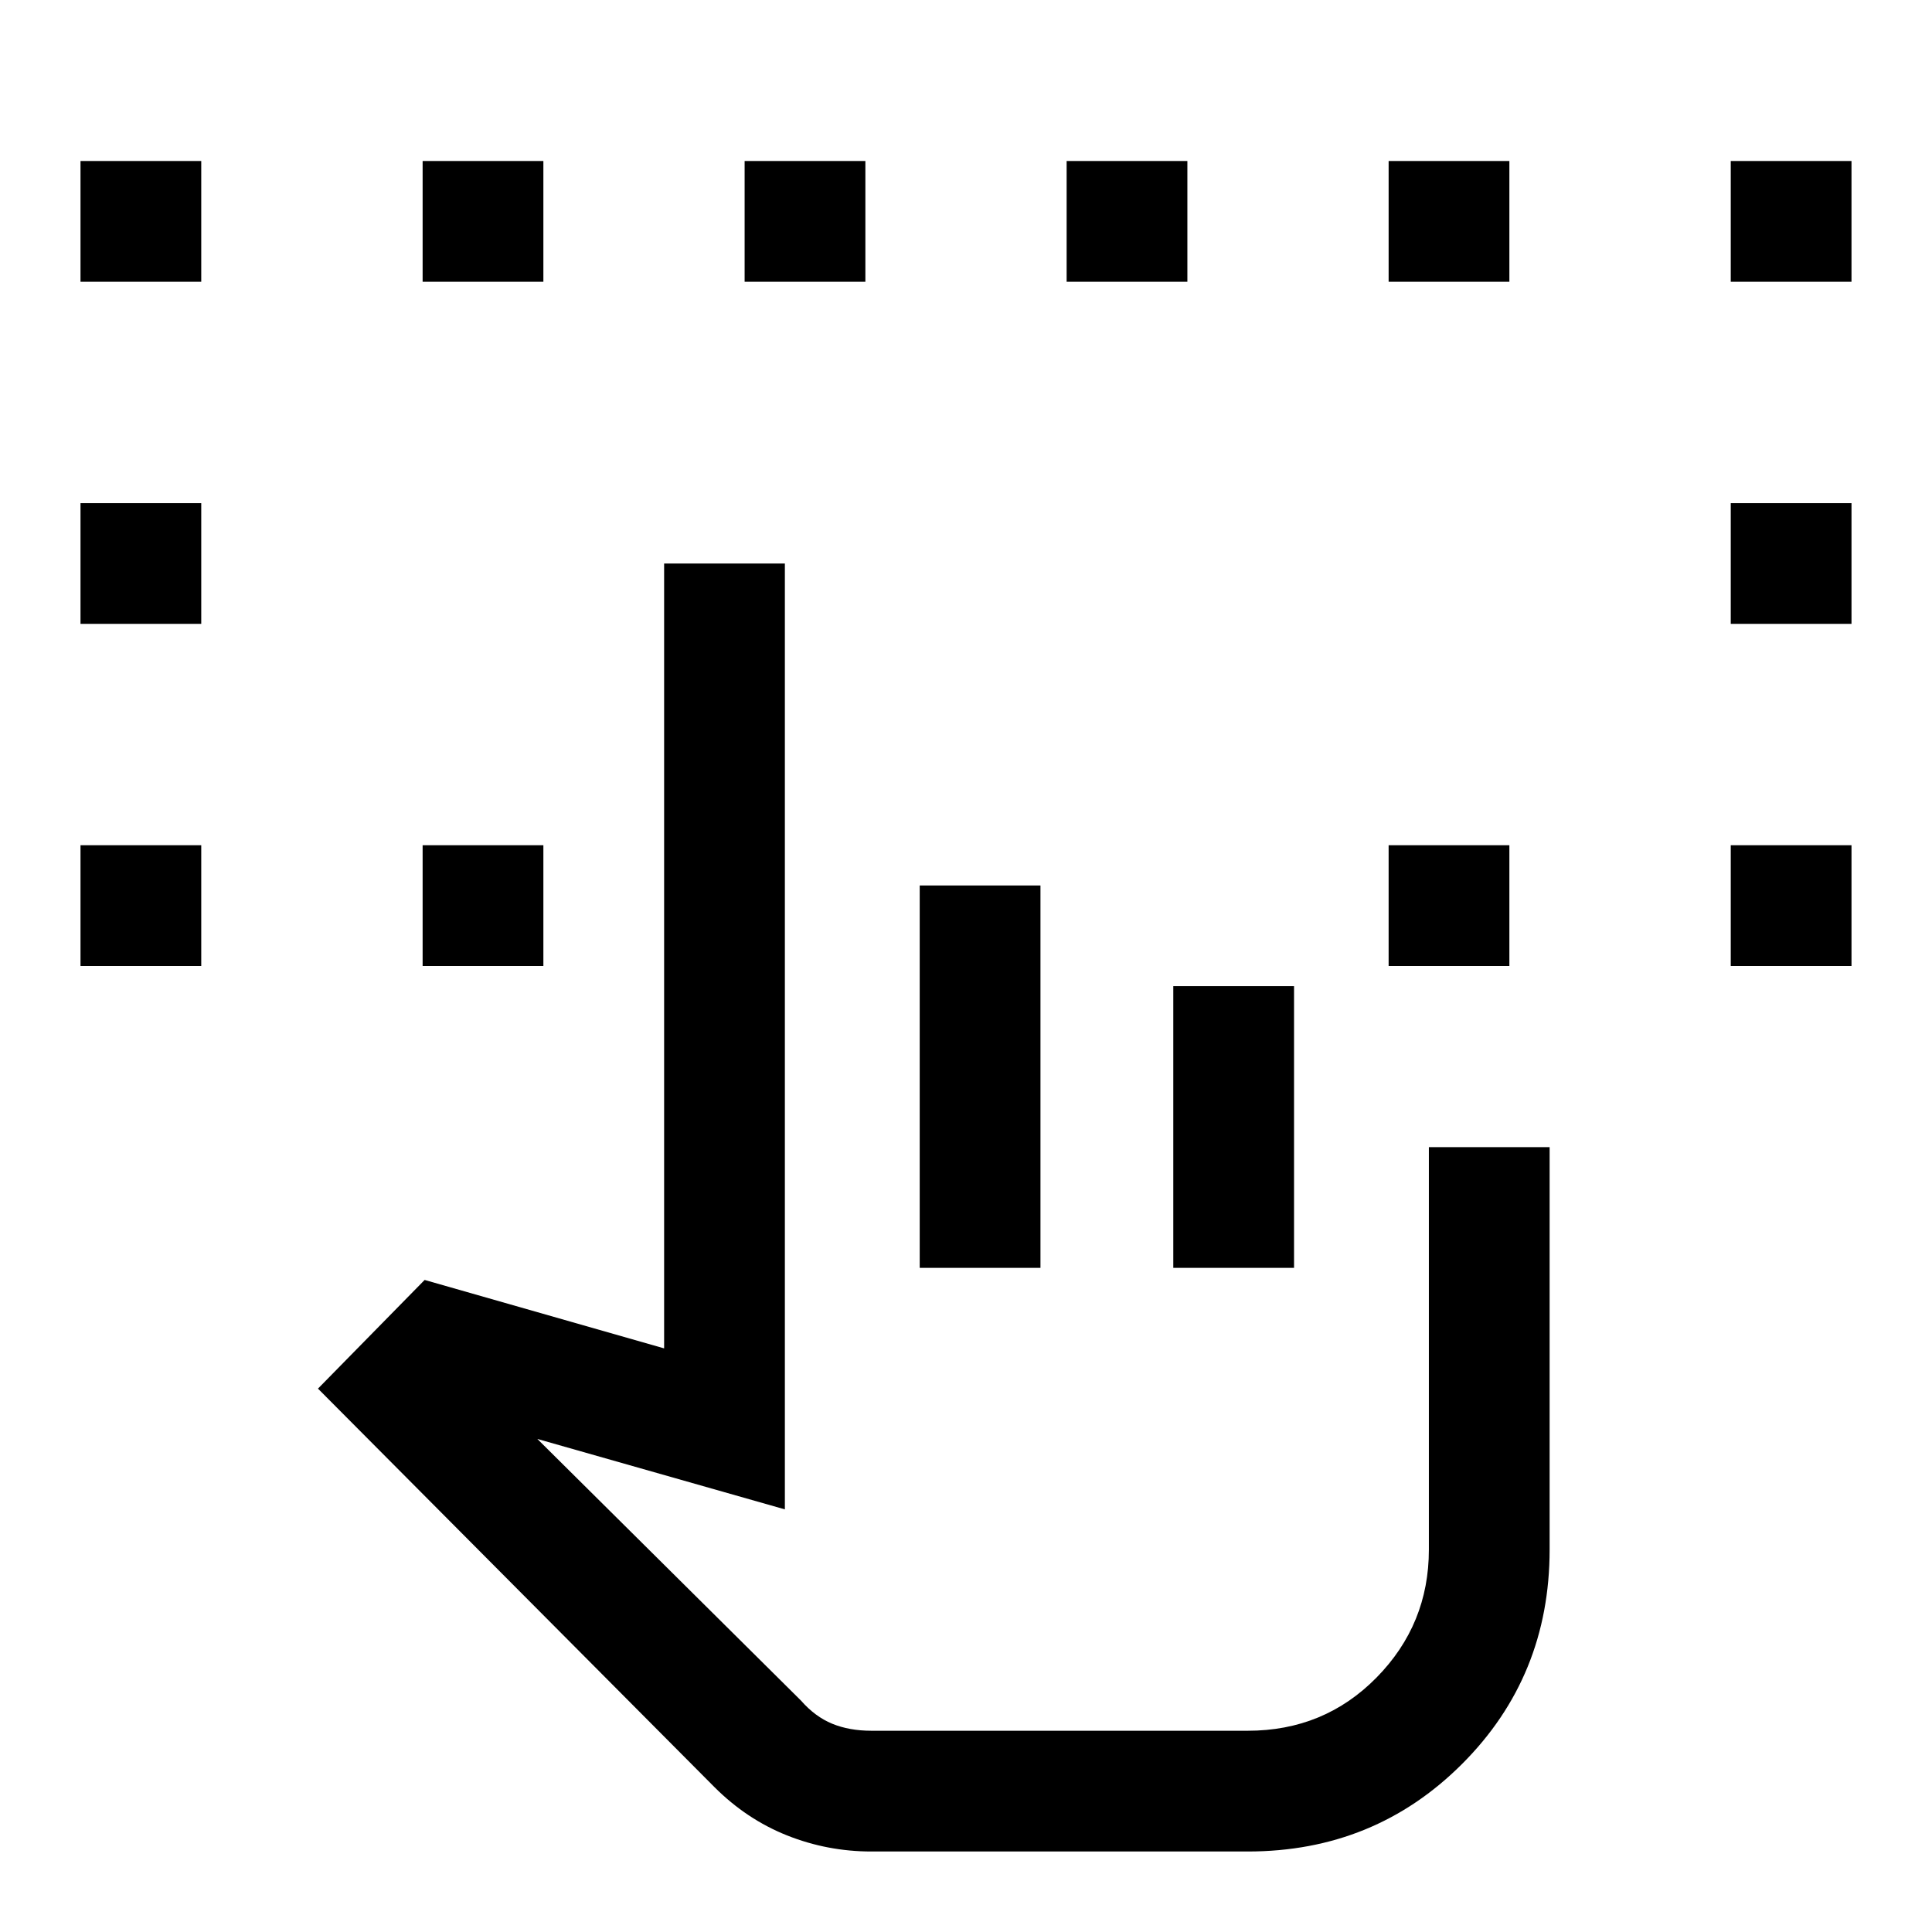 <svg xmlns="http://www.w3.org/2000/svg" width="48" height="48" viewBox="0 -960 960 960"><path d="M40-480v-60h60v60H40Zm820 0v-60h60v60h-60ZM40-650v-60h60v60H40Zm820 0v-60h60v60h-60ZM40-820v-60h60v60H40Zm170 340v-60h60v60h-60Zm480 0v-60h60v60h-60Zm170-340v-60h60v60h-60Zm-650 0v-60h60v60h-60Zm160 0v-60h60v60h-60Zm160 0v-60h60v60h-60Zm160 0v-60h60v60h-60ZM433-40q-21.88 0-41.94-8T355-72L158-270l53-54 119 34v-390h60v470l-123-35 131 130q7 8 15.5 11.5T433-100h187q38 0 64-26.44T710-190v-200h60v200q0 63-43.5 106.5T620-40H433Zm24-290v-190h60v190h-60Zm126 0v-140h60v140h-60Zm37 230H398h222Z"/></svg>